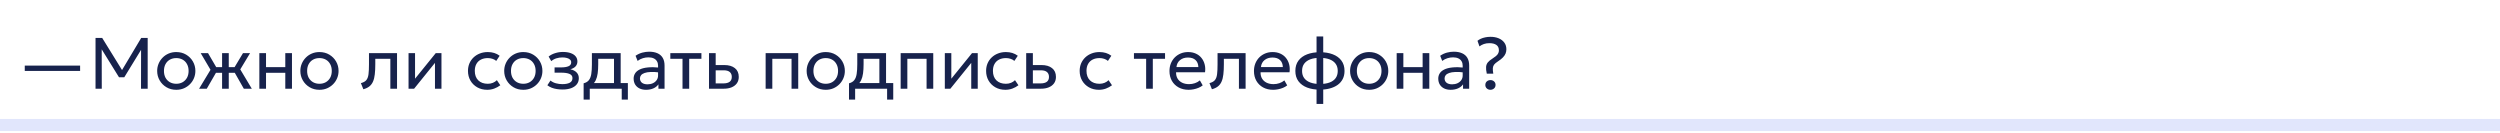 <?xml version="1.0" encoding="UTF-8"?> <svg xmlns="http://www.w3.org/2000/svg" width="620" height="33" viewBox="0 0 620 33" fill="none"><path d="M620 31V29.5H0V31V32.5H620V31Z" fill="#E1E6FC"></path><path d="M6.142 17.599V16.267H19.867V17.599H6.142ZM23.692 22V9.4H25.339L30.595 17.905H29.947L35.023 9.4H36.625V22H34.969L34.987 11.704L35.32 11.812L30.82 19.165H29.515L24.961 11.812L25.222 11.704L25.24 22H23.692ZM43.712 22.27C42.8 22.27 41.987 22.057 41.273 21.631C40.559 21.205 39.998 20.638 39.59 19.93C39.182 19.222 38.978 18.442 38.978 17.59C38.978 16.96 39.095 16.363 39.329 15.799C39.563 15.235 39.893 14.737 40.319 14.305C40.745 13.867 41.246 13.525 41.822 13.279C42.398 13.033 43.028 12.91 43.712 12.91C44.63 12.91 45.446 13.123 46.16 13.549C46.874 13.975 47.435 14.542 47.843 15.25C48.251 15.958 48.455 16.738 48.455 17.59C48.455 18.22 48.338 18.817 48.104 19.381C47.87 19.945 47.54 20.443 47.114 20.875C46.688 21.307 46.187 21.649 45.611 21.901C45.035 22.147 44.402 22.27 43.712 22.27ZM43.712 20.776C44.306 20.776 44.831 20.647 45.287 20.389C45.749 20.125 46.112 19.756 46.376 19.282C46.64 18.802 46.772 18.238 46.772 17.59C46.772 16.936 46.64 16.372 46.376 15.898C46.118 15.418 45.758 15.049 45.296 14.791C44.834 14.533 44.306 14.404 43.712 14.404C43.118 14.404 42.59 14.533 42.128 14.791C41.672 15.049 41.312 15.418 41.048 15.898C40.79 16.372 40.661 16.936 40.661 17.59C40.661 18.238 40.79 18.802 41.048 19.282C41.312 19.756 41.675 20.125 42.137 20.389C42.599 20.647 43.124 20.776 43.712 20.776ZM55.077 22V18.058H52.674V16.654H55.077V13.18H56.733V16.654H59.118V18.058H56.733V22H55.077ZM49.371 22L52.206 17.311L49.776 13.18H51.594L53.997 17.293L51.279 22H49.371ZM60.468 22L57.795 17.293L60.261 13.18H62.016L59.586 17.212L62.448 22H60.468ZM64.318 22V13.18H65.974V16.654H70.753V13.18H72.409V22H70.753V18.058H65.974V22H64.318ZM79.22 22.27C78.308 22.27 77.495 22.057 76.781 21.631C76.067 21.205 75.506 20.638 75.098 19.93C74.69 19.222 74.486 18.442 74.486 17.59C74.486 16.96 74.603 16.363 74.837 15.799C75.071 15.235 75.401 14.737 75.827 14.305C76.253 13.867 76.754 13.525 77.33 13.279C77.906 13.033 78.536 12.91 79.22 12.91C80.138 12.91 80.954 13.123 81.668 13.549C82.382 13.975 82.943 14.542 83.351 15.25C83.759 15.958 83.963 16.738 83.963 17.59C83.963 18.22 83.846 18.817 83.612 19.381C83.378 19.945 83.048 20.443 82.622 20.875C82.196 21.307 81.695 21.649 81.119 21.901C80.543 22.147 79.91 22.27 79.22 22.27ZM79.22 20.776C79.814 20.776 80.339 20.647 80.795 20.389C81.257 20.125 81.62 19.756 81.884 19.282C82.148 18.802 82.28 18.238 82.28 17.59C82.28 16.936 82.148 16.372 81.884 15.898C81.626 15.418 81.266 15.049 80.804 14.791C80.342 14.533 79.814 14.404 79.22 14.404C78.626 14.404 78.098 14.533 77.636 14.791C77.18 15.049 76.82 15.418 76.556 15.898C76.298 16.372 76.169 16.936 76.169 17.59C76.169 18.238 76.298 18.802 76.556 19.282C76.82 19.756 77.183 20.125 77.645 20.389C78.107 20.647 78.632 20.776 79.22 20.776ZM90.112 22.135L89.5 20.614C90.118 20.458 90.568 20.209 90.85 19.867C91.132 19.519 91.312 19.03 91.39 18.4C91.468 17.77 91.507 16.951 91.507 15.943V13.18H98.464V22H96.808V14.584H93.073V15.943C93.073 16.903 93.031 17.737 92.947 18.445C92.869 19.147 92.722 19.741 92.506 20.227C92.296 20.713 91.996 21.112 91.606 21.424C91.222 21.73 90.724 21.967 90.112 22.135ZM101.32 22V13.18H102.931V19.516L108.061 13.18H109.483V22H107.872V15.592L102.697 22H101.32ZM120.837 22.27C119.907 22.27 119.082 22.066 118.362 21.658C117.642 21.25 117.078 20.695 116.67 19.993C116.262 19.285 116.058 18.484 116.058 17.59C116.058 16.912 116.178 16.288 116.418 15.718C116.664 15.148 117.009 14.653 117.453 14.233C117.897 13.813 118.416 13.489 119.01 13.261C119.61 13.027 120.264 12.91 120.972 12.91C121.548 12.91 122.079 12.985 122.565 13.135C123.051 13.285 123.501 13.516 123.915 13.828L123.069 15.106C122.799 14.872 122.484 14.698 122.124 14.584C121.764 14.464 121.383 14.404 120.981 14.404C120.321 14.404 119.748 14.53 119.262 14.782C118.782 15.028 118.41 15.388 118.146 15.862C117.882 16.336 117.75 16.906 117.75 17.572C117.75 18.574 118.038 19.36 118.614 19.93C119.196 20.494 119.982 20.776 120.972 20.776C121.428 20.776 121.854 20.695 122.25 20.533C122.646 20.365 122.97 20.149 123.222 19.885L124.077 21.145C123.615 21.493 123.108 21.769 122.556 21.973C122.004 22.171 121.431 22.27 120.837 22.27ZM129.775 22.27C128.863 22.27 128.05 22.057 127.336 21.631C126.622 21.205 126.061 20.638 125.653 19.93C125.245 19.222 125.041 18.442 125.041 17.59C125.041 16.96 125.158 16.363 125.392 15.799C125.626 15.235 125.956 14.737 126.382 14.305C126.808 13.867 127.309 13.525 127.885 13.279C128.461 13.033 129.091 12.91 129.775 12.91C130.693 12.91 131.509 13.123 132.223 13.549C132.937 13.975 133.498 14.542 133.906 15.25C134.314 15.958 134.518 16.738 134.518 17.59C134.518 18.22 134.401 18.817 134.167 19.381C133.933 19.945 133.603 20.443 133.177 20.875C132.751 21.307 132.25 21.649 131.674 21.901C131.098 22.147 130.465 22.27 129.775 22.27ZM129.775 20.776C130.369 20.776 130.894 20.647 131.35 20.389C131.812 20.125 132.175 19.756 132.439 19.282C132.703 18.802 132.835 18.238 132.835 17.59C132.835 16.936 132.703 16.372 132.439 15.898C132.181 15.418 131.821 15.049 131.359 14.791C130.897 14.533 130.369 14.404 129.775 14.404C129.181 14.404 128.653 14.533 128.191 14.791C127.735 15.049 127.375 15.418 127.111 15.898C126.853 16.372 126.724 16.936 126.724 17.59C126.724 18.238 126.853 18.802 127.111 19.282C127.375 19.756 127.738 20.125 128.2 20.389C128.662 20.647 129.187 20.776 129.775 20.776ZM139.515 22.198C139.023 22.198 138.552 22.162 138.102 22.09C137.652 22.024 137.226 21.913 136.824 21.757C136.428 21.601 136.068 21.397 135.744 21.145L136.518 19.975C136.908 20.293 137.361 20.521 137.877 20.659C138.399 20.797 138.927 20.866 139.461 20.866C140.229 20.866 140.838 20.752 141.288 20.524C141.744 20.29 141.972 19.9 141.972 19.354C141.972 18.886 141.732 18.547 141.252 18.337C140.772 18.127 140.076 18.022 139.164 18.022H137.535V16.717H139.128C139.92 16.717 140.538 16.621 140.982 16.429C141.432 16.237 141.657 15.913 141.657 15.457C141.657 15.193 141.564 14.971 141.378 14.791C141.198 14.611 140.943 14.476 140.613 14.386C140.289 14.29 139.908 14.242 139.47 14.242C138.948 14.242 138.447 14.317 137.967 14.467C137.493 14.617 137.076 14.851 136.716 15.169L136.059 14.026C136.491 13.666 137.022 13.387 137.652 13.189C138.288 12.985 138.936 12.883 139.596 12.883C140.334 12.883 140.97 12.976 141.504 13.162C142.044 13.348 142.461 13.618 142.755 13.972C143.049 14.326 143.196 14.752 143.196 15.25C143.196 15.718 143.046 16.12 142.746 16.456C142.446 16.786 142.011 17.026 141.441 17.176C142.125 17.326 142.647 17.593 143.007 17.977C143.367 18.355 143.547 18.826 143.547 19.39C143.547 19.984 143.379 20.491 143.043 20.911C142.707 21.331 142.236 21.652 141.63 21.874C141.03 22.09 140.325 22.198 139.515 22.198ZM152.272 22V14.584H148.357V15.943C148.357 16.789 148.312 17.542 148.222 18.202C148.132 18.856 147.973 19.423 147.745 19.903C147.517 20.377 147.196 20.767 146.782 21.073C146.374 21.379 145.849 21.604 145.207 21.748L144.739 20.659C145.321 20.509 145.756 20.248 146.044 19.876C146.338 19.498 146.536 18.988 146.638 18.346C146.74 17.698 146.791 16.897 146.791 15.943V13.18H153.928V22H152.272ZM144.739 24.7V20.659L145.864 20.776L146.116 20.596H155.71V24.7H154.189V22H146.26V24.7H144.739ZM160.22 22.27C159.596 22.27 159.053 22.156 158.591 21.928C158.129 21.7 157.772 21.379 157.52 20.965C157.268 20.545 157.142 20.05 157.142 19.48C157.142 19.012 157.262 18.586 157.502 18.202C157.742 17.812 158.12 17.491 158.636 17.239C159.152 16.981 159.821 16.81 160.643 16.726C161.465 16.636 162.458 16.651 163.622 16.771L163.667 17.986C162.767 17.866 162.002 17.821 161.372 17.851C160.742 17.875 160.232 17.959 159.842 18.103C159.452 18.241 159.164 18.427 158.978 18.661C158.798 18.889 158.708 19.147 158.708 19.435C158.708 19.897 158.873 20.26 159.203 20.524C159.539 20.782 159.998 20.911 160.58 20.911C161.078 20.911 161.522 20.821 161.912 20.641C162.308 20.455 162.62 20.2 162.848 19.876C163.082 19.546 163.199 19.165 163.199 18.733V16.267C163.199 15.853 163.106 15.493 162.92 15.187C162.74 14.881 162.473 14.644 162.119 14.476C161.765 14.308 161.33 14.224 160.814 14.224C160.352 14.224 159.893 14.293 159.437 14.431C158.981 14.569 158.543 14.794 158.123 15.106L157.619 13.828C158.165 13.456 158.729 13.195 159.311 13.045C159.893 12.895 160.451 12.82 160.985 12.82C161.795 12.82 162.485 12.949 163.055 13.207C163.625 13.459 164.06 13.84 164.36 14.35C164.66 14.86 164.81 15.496 164.81 16.258V22H163.289V20.92C162.983 21.358 162.56 21.694 162.02 21.928C161.48 22.156 160.88 22.27 160.22 22.27ZM169.263 22V14.584H166.239V13.18H173.952V14.584H170.919V22H169.263ZM175.833 22V13.18H177.489V20.686H179.343C180.057 20.686 180.591 20.554 180.945 20.29C181.305 20.02 181.485 19.615 181.485 19.075C181.485 18.547 181.317 18.142 180.981 17.86C180.651 17.578 180.159 17.437 179.505 17.437H177.228V16.132H179.622C180.738 16.132 181.614 16.387 182.25 16.897C182.892 17.401 183.213 18.127 183.213 19.075C183.213 19.693 183.057 20.221 182.745 20.659C182.433 21.091 181.998 21.424 181.44 21.658C180.882 21.886 180.231 22 179.487 22H175.833ZM189.878 22V13.18H197.96V22H196.304V14.584H191.534V22H189.878ZM204.78 22.27C203.868 22.27 203.055 22.057 202.341 21.631C201.627 21.205 201.066 20.638 200.658 19.93C200.25 19.222 200.046 18.442 200.046 17.59C200.046 16.96 200.163 16.363 200.397 15.799C200.631 15.235 200.961 14.737 201.387 14.305C201.813 13.867 202.314 13.525 202.89 13.279C203.466 13.033 204.096 12.91 204.78 12.91C205.698 12.91 206.514 13.123 207.228 13.549C207.942 13.975 208.503 14.542 208.911 15.25C209.319 15.958 209.523 16.738 209.523 17.59C209.523 18.22 209.406 18.817 209.172 19.381C208.938 19.945 208.608 20.443 208.182 20.875C207.756 21.307 207.255 21.649 206.679 21.901C206.103 22.147 205.47 22.27 204.78 22.27ZM204.78 20.776C205.374 20.776 205.899 20.647 206.355 20.389C206.817 20.125 207.18 19.756 207.444 19.282C207.708 18.802 207.84 18.238 207.84 17.59C207.84 16.936 207.708 16.372 207.444 15.898C207.186 15.418 206.826 15.049 206.364 14.791C205.902 14.533 205.374 14.404 204.78 14.404C204.186 14.404 203.658 14.533 203.196 14.791C202.74 15.049 202.38 15.418 202.116 15.898C201.858 16.372 201.729 16.936 201.729 17.59C201.729 18.238 201.858 18.802 202.116 19.282C202.38 19.756 202.743 20.125 203.205 20.389C203.667 20.647 204.192 20.776 204.78 20.776ZM218.085 22V14.584H214.17V15.943C214.17 16.789 214.125 17.542 214.035 18.202C213.945 18.856 213.786 19.423 213.558 19.903C213.33 20.377 213.009 20.767 212.595 21.073C212.187 21.379 211.662 21.604 211.02 21.748L210.552 20.659C211.134 20.509 211.569 20.248 211.857 19.876C212.151 19.498 212.349 18.988 212.451 18.346C212.553 17.698 212.604 16.897 212.604 15.943V13.18H219.741V22H218.085ZM210.552 24.7V20.659L211.677 20.776L211.929 20.596H221.523V24.7H220.002V22H212.073V24.7H210.552ZM223.365 22V13.18H231.447V22H229.791V14.584H225.021V22H223.365ZM234.316 22V13.18H235.927V19.516L241.057 13.18H242.479V22H240.868V15.592L235.693 22H234.316ZM249.333 22.27C248.403 22.27 247.578 22.066 246.858 21.658C246.138 21.25 245.574 20.695 245.166 19.993C244.758 19.285 244.554 18.484 244.554 17.59C244.554 16.912 244.674 16.288 244.914 15.718C245.16 15.148 245.505 14.653 245.949 14.233C246.393 13.813 246.912 13.489 247.506 13.261C248.106 13.027 248.76 12.91 249.468 12.91C250.044 12.91 250.575 12.985 251.061 13.135C251.547 13.285 251.997 13.516 252.411 13.828L251.565 15.106C251.295 14.872 250.98 14.698 250.62 14.584C250.26 14.464 249.879 14.404 249.477 14.404C248.817 14.404 248.244 14.53 247.758 14.782C247.278 15.028 246.906 15.388 246.642 15.862C246.378 16.336 246.246 16.906 246.246 17.572C246.246 18.574 246.534 19.36 247.11 19.93C247.692 20.494 248.478 20.776 249.468 20.776C249.924 20.776 250.35 20.695 250.746 20.533C251.142 20.365 251.466 20.149 251.718 19.885L252.573 21.145C252.111 21.493 251.604 21.769 251.052 21.973C250.5 22.171 249.927 22.27 249.333 22.27ZM254.495 22V13.18H256.151V20.686H258.005C258.719 20.686 259.253 20.554 259.607 20.29C259.967 20.02 260.147 19.615 260.147 19.075C260.147 18.547 259.979 18.142 259.643 17.86C259.313 17.578 258.821 17.437 258.167 17.437H255.89V16.132H258.284C259.4 16.132 260.276 16.387 260.912 16.897C261.554 17.401 261.875 18.127 261.875 19.075C261.875 19.693 261.719 20.221 261.407 20.659C261.095 21.091 260.66 21.424 260.102 21.658C259.544 21.886 258.893 22 258.149 22H254.495ZM272.536 22.27C271.606 22.27 270.781 22.066 270.061 21.658C269.341 21.25 268.777 20.695 268.369 19.993C267.961 19.285 267.757 18.484 267.757 17.59C267.757 16.912 267.877 16.288 268.117 15.718C268.363 15.148 268.708 14.653 269.152 14.233C269.596 13.813 270.115 13.489 270.709 13.261C271.309 13.027 271.963 12.91 272.671 12.91C273.247 12.91 273.778 12.985 274.264 13.135C274.75 13.285 275.2 13.516 275.614 13.828L274.768 15.106C274.498 14.872 274.183 14.698 273.823 14.584C273.463 14.464 273.082 14.404 272.68 14.404C272.02 14.404 271.447 14.53 270.961 14.782C270.481 15.028 270.109 15.388 269.845 15.862C269.581 16.336 269.449 16.906 269.449 17.572C269.449 18.574 269.737 19.36 270.313 19.93C270.895 20.494 271.681 20.776 272.671 20.776C273.127 20.776 273.553 20.695 273.949 20.533C274.345 20.365 274.669 20.149 274.921 19.885L275.776 21.145C275.314 21.493 274.807 21.769 274.255 21.973C273.703 22.171 273.13 22.27 272.536 22.27ZM284.242 22V14.584H281.218V13.18H288.931V14.584H285.898V22H284.242ZM294.781 22.27C293.845 22.27 293.02 22.075 292.306 21.685C291.592 21.295 291.034 20.752 290.632 20.056C290.23 19.354 290.029 18.538 290.029 17.608C290.029 16.936 290.143 16.312 290.371 15.736C290.605 15.16 290.929 14.662 291.343 14.242C291.763 13.822 292.252 13.495 292.81 13.261C293.374 13.027 293.986 12.91 294.646 12.91C295.36 12.91 295.996 13.036 296.554 13.288C297.118 13.54 297.583 13.894 297.949 14.35C298.321 14.8 298.588 15.331 298.75 15.943C298.912 16.549 298.945 17.209 298.849 17.923H291.667C291.649 18.511 291.769 19.027 292.027 19.471C292.285 19.909 292.657 20.251 293.143 20.497C293.635 20.743 294.217 20.866 294.889 20.866C295.381 20.866 295.861 20.788 296.329 20.632C296.797 20.476 297.211 20.245 297.571 19.939L298.273 21.172C297.985 21.406 297.643 21.607 297.247 21.775C296.857 21.937 296.449 22.06 296.023 22.144C295.597 22.228 295.183 22.27 294.781 22.27ZM291.757 16.636H297.193C297.169 15.892 296.938 15.313 296.5 14.899C296.062 14.479 295.435 14.269 294.619 14.269C293.827 14.269 293.173 14.479 292.657 14.899C292.141 15.313 291.841 15.892 291.757 16.636ZM300.558 22.135L299.946 20.614C300.564 20.458 301.014 20.209 301.296 19.867C301.578 19.519 301.758 19.03 301.836 18.4C301.914 17.77 301.953 16.951 301.953 15.943V13.18H308.91V22H307.254V14.584H303.519V15.943C303.519 16.903 303.477 17.737 303.393 18.445C303.315 19.147 303.168 19.741 302.952 20.227C302.742 20.713 302.442 21.112 302.052 21.424C301.668 21.73 301.17 21.967 300.558 22.135ZM315.734 22.27C314.798 22.27 313.973 22.075 313.259 21.685C312.545 21.295 311.987 20.752 311.585 20.056C311.183 19.354 310.982 18.538 310.982 17.608C310.982 16.936 311.096 16.312 311.324 15.736C311.558 15.16 311.882 14.662 312.296 14.242C312.716 13.822 313.205 13.495 313.763 13.261C314.327 13.027 314.939 12.91 315.599 12.91C316.313 12.91 316.949 13.036 317.507 13.288C318.071 13.54 318.536 13.894 318.902 14.35C319.274 14.8 319.541 15.331 319.703 15.943C319.865 16.549 319.898 17.209 319.802 17.923H312.62C312.602 18.511 312.722 19.027 312.98 19.471C313.238 19.909 313.61 20.251 314.096 20.497C314.588 20.743 315.17 20.866 315.842 20.866C316.334 20.866 316.814 20.788 317.282 20.632C317.75 20.476 318.164 20.245 318.524 19.939L319.226 21.172C318.938 21.406 318.596 21.607 318.2 21.775C317.81 21.937 317.402 22.06 316.976 22.144C316.55 22.228 316.136 22.27 315.734 22.27ZM312.71 16.636H318.146C318.122 15.892 317.891 15.313 317.453 14.899C317.015 14.479 316.388 14.269 315.572 14.269C314.78 14.269 314.126 14.479 313.61 14.899C313.094 15.313 312.794 15.892 312.71 16.636ZM326.504 25.78V9.04H328.16V25.78H326.504ZM327.323 22.234C326.129 22.234 325.073 22.06 324.155 21.712C323.243 21.358 322.529 20.836 322.013 20.146C321.503 19.456 321.248 18.604 321.248 17.59C321.248 16.57 321.506 15.715 322.022 15.025C322.538 14.335 323.255 13.816 324.173 13.468C325.091 13.12 326.15 12.946 327.35 12.946C328.556 12.946 329.615 13.12 330.527 13.468C331.445 13.816 332.159 14.335 332.669 15.025C333.185 15.715 333.443 16.57 333.443 17.59C333.443 18.352 333.293 19.024 332.993 19.606C332.699 20.182 332.279 20.665 331.733 21.055C331.187 21.445 330.539 21.739 329.789 21.937C329.045 22.135 328.223 22.234 327.323 22.234ZM327.35 20.83C328.262 20.83 329.048 20.71 329.708 20.47C330.368 20.23 330.875 19.87 331.229 19.39C331.583 18.91 331.76 18.31 331.76 17.59C331.76 16.864 331.577 16.261 331.211 15.781C330.851 15.301 330.338 14.941 329.672 14.701C329.006 14.461 328.223 14.341 327.323 14.341C326.423 14.341 325.643 14.461 324.983 14.701C324.329 14.941 323.819 15.301 323.453 15.781C323.093 16.261 322.913 16.864 322.913 17.59C322.913 18.31 323.093 18.91 323.453 19.39C323.819 19.87 324.332 20.23 324.992 20.47C325.658 20.71 326.444 20.83 327.35 20.83ZM339.552 22.27C338.64 22.27 337.827 22.057 337.113 21.631C336.399 21.205 335.838 20.638 335.43 19.93C335.022 19.222 334.818 18.442 334.818 17.59C334.818 16.96 334.935 16.363 335.169 15.799C335.403 15.235 335.733 14.737 336.159 14.305C336.585 13.867 337.086 13.525 337.662 13.279C338.238 13.033 338.868 12.91 339.552 12.91C340.47 12.91 341.286 13.123 342 13.549C342.714 13.975 343.275 14.542 343.683 15.25C344.091 15.958 344.295 16.738 344.295 17.59C344.295 18.22 344.178 18.817 343.944 19.381C343.71 19.945 343.38 20.443 342.954 20.875C342.528 21.307 342.027 21.649 341.451 21.901C340.875 22.147 340.242 22.27 339.552 22.27ZM339.552 20.776C340.146 20.776 340.671 20.647 341.127 20.389C341.589 20.125 341.952 19.756 342.216 19.282C342.48 18.802 342.612 18.238 342.612 17.59C342.612 16.936 342.48 16.372 342.216 15.898C341.958 15.418 341.598 15.049 341.136 14.791C340.674 14.533 340.146 14.404 339.552 14.404C338.958 14.404 338.43 14.533 337.968 14.791C337.512 15.049 337.152 15.418 336.888 15.898C336.63 16.372 336.501 16.936 336.501 17.59C336.501 18.238 336.63 18.802 336.888 19.282C337.152 19.756 337.515 20.125 337.977 20.389C338.439 20.647 338.964 20.776 339.552 20.776ZM346.376 22V13.18H348.032V16.654H352.811V13.18H354.467V22H352.811V18.058H348.032V22H346.376ZM359.766 22.27C359.142 22.27 358.599 22.156 358.137 21.928C357.675 21.7 357.318 21.379 357.066 20.965C356.814 20.545 356.688 20.05 356.688 19.48C356.688 19.012 356.808 18.586 357.048 18.202C357.288 17.812 357.666 17.491 358.182 17.239C358.698 16.981 359.367 16.81 360.189 16.726C361.011 16.636 362.004 16.651 363.168 16.771L363.213 17.986C362.313 17.866 361.548 17.821 360.918 17.851C360.288 17.875 359.778 17.959 359.388 18.103C358.998 18.241 358.71 18.427 358.524 18.661C358.344 18.889 358.254 19.147 358.254 19.435C358.254 19.897 358.419 20.26 358.749 20.524C359.085 20.782 359.544 20.911 360.126 20.911C360.624 20.911 361.068 20.821 361.458 20.641C361.854 20.455 362.166 20.2 362.394 19.876C362.628 19.546 362.745 19.165 362.745 18.733V16.267C362.745 15.853 362.652 15.493 362.466 15.187C362.286 14.881 362.019 14.644 361.665 14.476C361.311 14.308 360.876 14.224 360.36 14.224C359.898 14.224 359.439 14.293 358.983 14.431C358.527 14.569 358.089 14.794 357.669 15.106L357.165 13.828C357.711 13.456 358.275 13.195 358.857 13.045C359.439 12.895 359.997 12.82 360.531 12.82C361.341 12.82 362.031 12.949 362.601 13.207C363.171 13.459 363.606 13.84 363.906 14.35C364.206 14.86 364.356 15.496 364.356 16.258V22H362.835V20.92C362.529 21.358 362.106 21.694 361.566 21.928C361.026 22.156 360.426 22.27 359.766 22.27ZM368.721 18.265C368.571 17.581 368.514 17.023 368.55 16.591C368.586 16.159 368.727 15.79 368.973 15.484C369.225 15.172 369.6 14.86 370.098 14.548C370.752 14.134 371.187 13.777 371.403 13.477C371.619 13.171 371.727 12.841 371.727 12.487C371.727 11.887 371.52 11.44 371.106 11.146C370.692 10.852 370.113 10.705 369.369 10.705C368.859 10.705 368.4 10.777 367.992 10.921C367.584 11.065 367.221 11.26 366.903 11.506L366.417 10.12C366.633 9.934 366.903 9.766 367.227 9.616C367.551 9.466 367.917 9.349 368.325 9.265C368.733 9.175 369.171 9.13 369.639 9.13C370.401 9.13 371.076 9.253 371.664 9.499C372.258 9.745 372.726 10.099 373.068 10.561C373.41 11.023 373.581 11.575 373.581 12.217C373.581 12.577 373.518 12.922 373.392 13.252C373.266 13.576 373.047 13.903 372.735 14.233C372.423 14.557 371.991 14.899 371.439 15.259C371.043 15.517 370.749 15.766 370.557 16.006C370.365 16.246 370.254 16.54 370.224 16.888C370.2 17.236 370.236 17.695 370.332 18.265H368.721ZM369.63 22.27C369.282 22.27 368.982 22.159 368.73 21.937C368.484 21.715 368.361 21.424 368.361 21.064C368.361 20.824 368.415 20.614 368.523 20.434C368.637 20.254 368.79 20.113 368.982 20.011C369.18 19.909 369.396 19.858 369.63 19.858C369.984 19.858 370.284 19.969 370.53 20.191C370.776 20.413 370.899 20.704 370.899 21.064C370.899 21.304 370.842 21.514 370.728 21.694C370.614 21.874 370.461 22.015 370.269 22.117C370.077 22.219 369.864 22.27 369.63 22.27Z" fill="#17224C"></path></svg> 